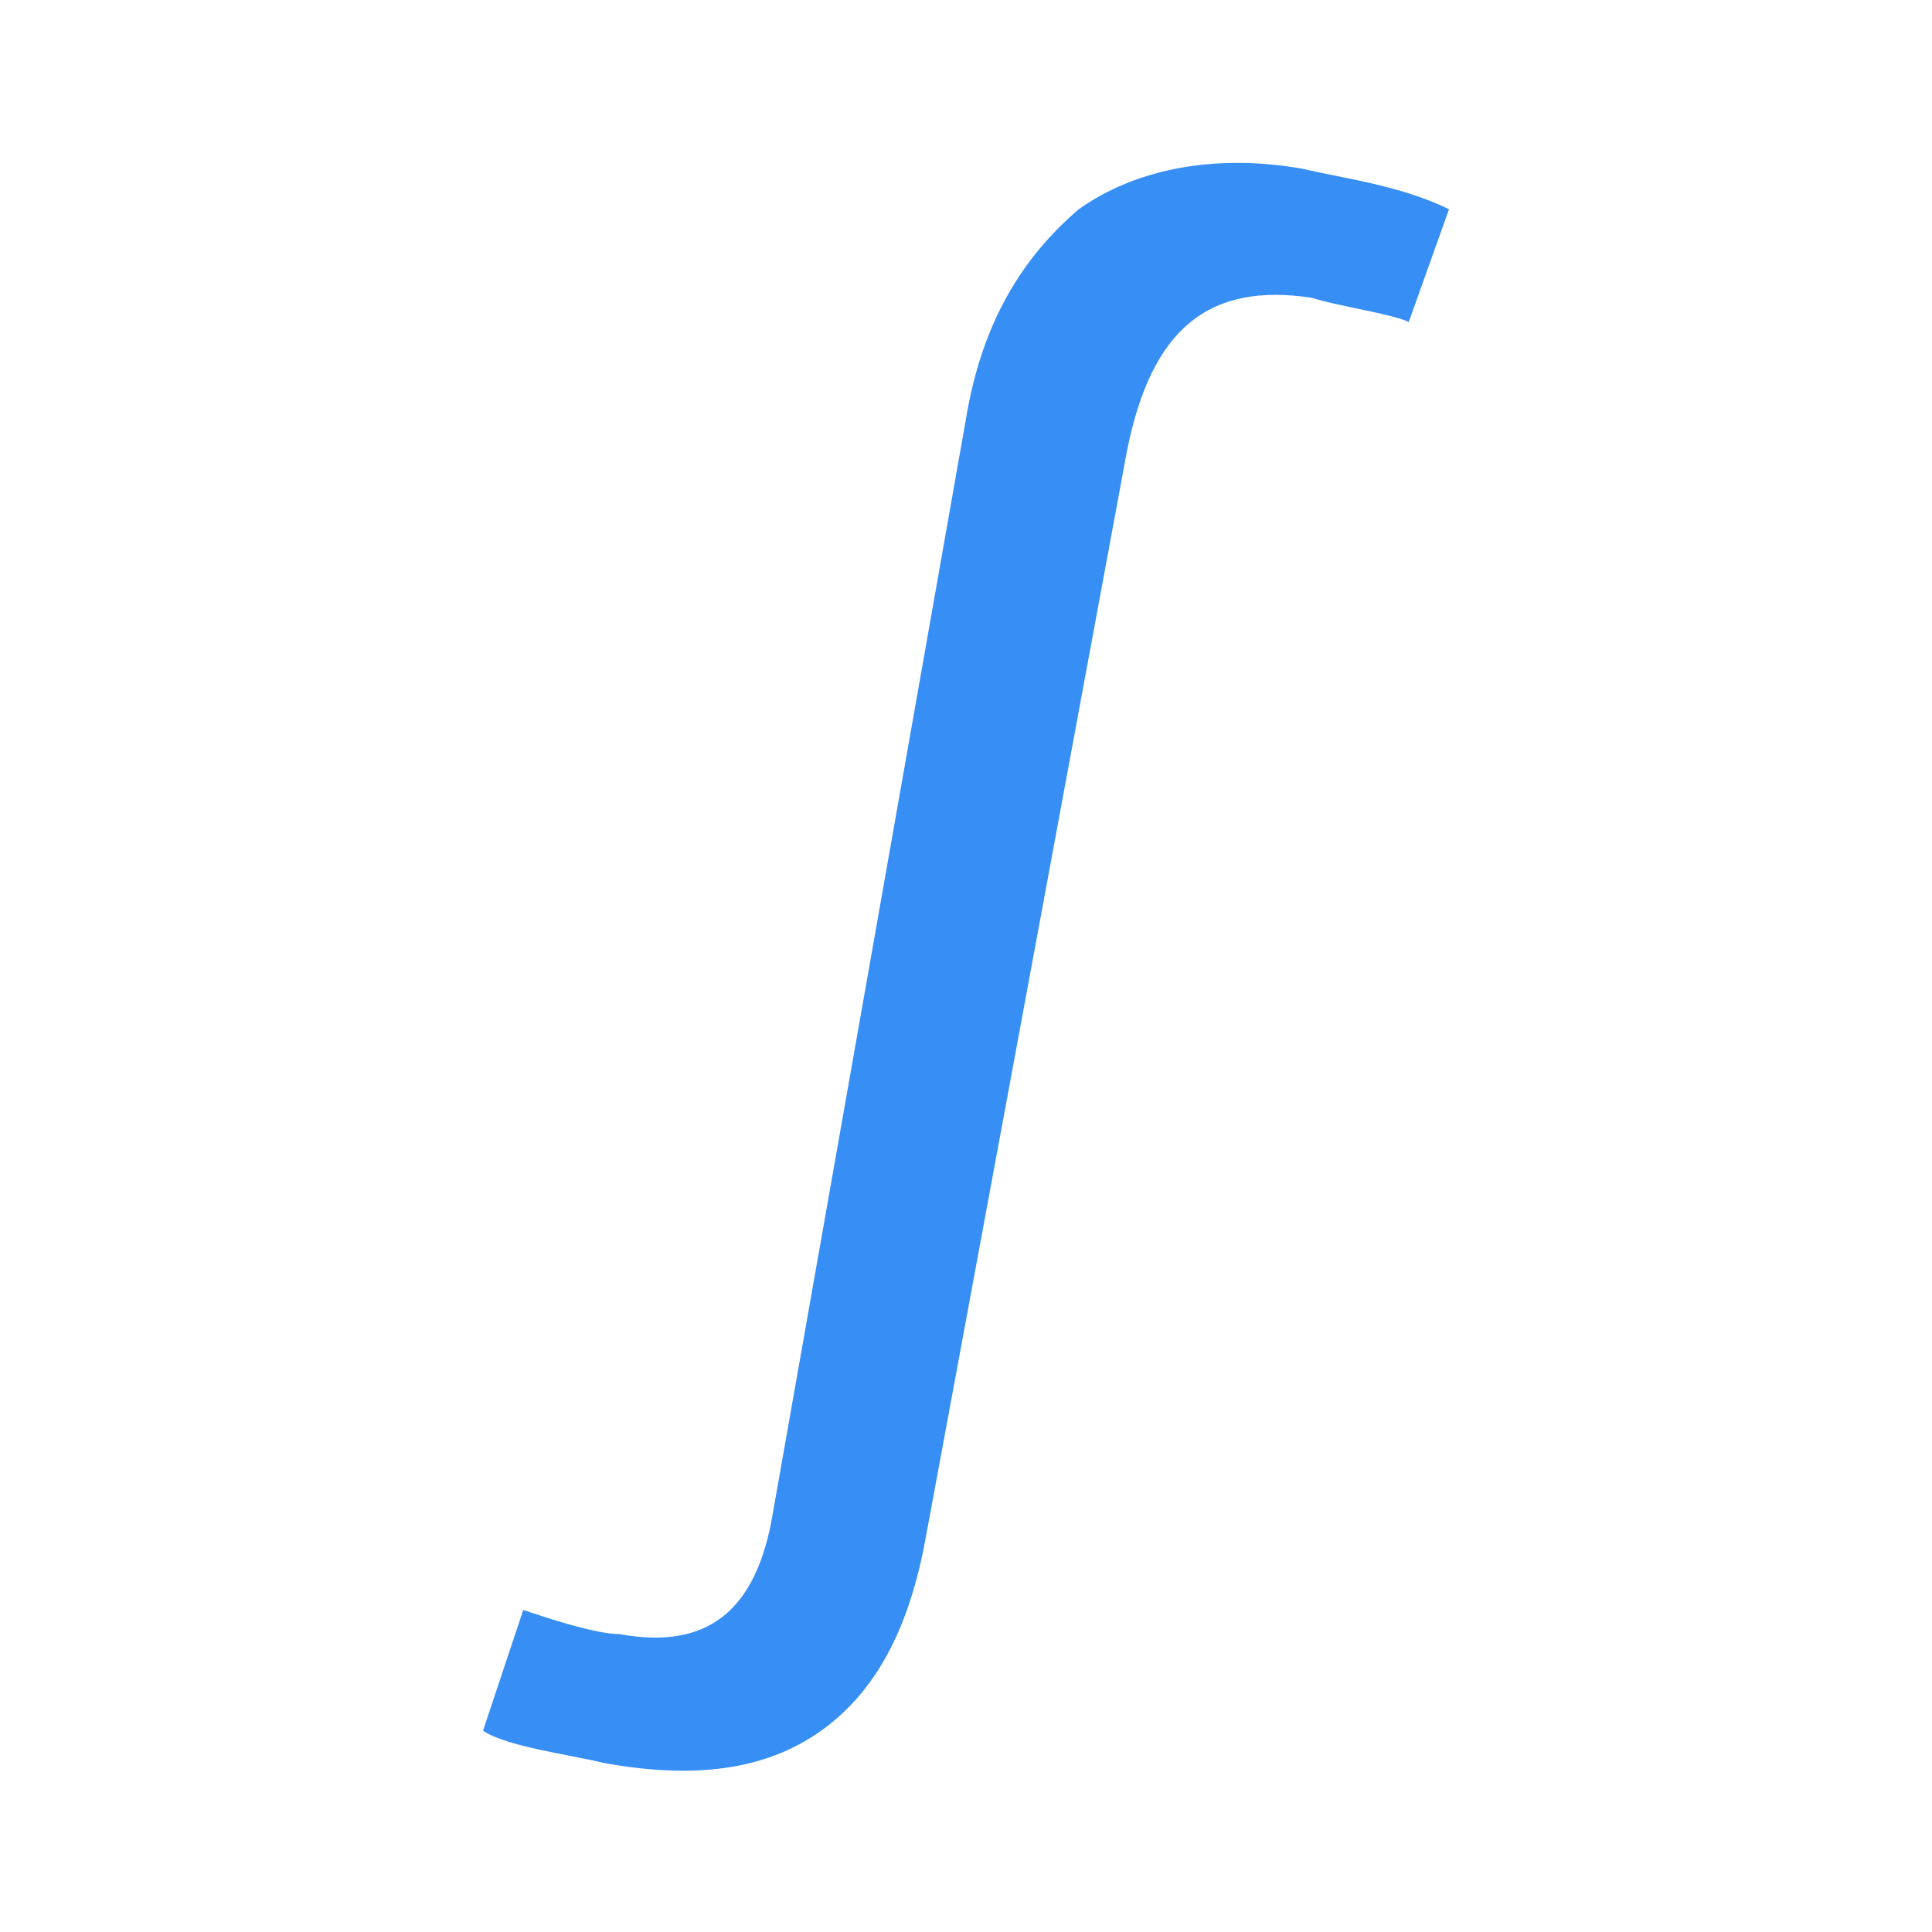 <?xml version="1.0" encoding="UTF-8"?> <svg xmlns="http://www.w3.org/2000/svg" width="88" height="88" viewBox="0 0 88 88" fill="none"> <g filter="url(#filter0_f_99_373)"> <path d="M42.167 70.033C41.433 74.067 39.967 77 37.4 78.833C34.833 80.667 31.533 81.033 27.5 80.3C26.033 79.933 23.1 79.567 22 78.833L23.833 73.333C24.933 73.7 27.133 74.433 28.233 74.433C32.267 75.167 34.467 73.333 35.2 68.933L44 19.067C44.733 14.667 46.567 11.733 49.133 9.533C51.7 7.7 55.367 6.967 59.4 7.7C60.867 8.067 63.8 8.433 66 9.533L64.167 14.667C63.433 14.3 60.867 13.933 59.767 13.567C55 12.833 52.433 15.033 51.333 20.533L42.167 70.033Z" fill="#378FF6"></path> </g> <defs> <filter id="filter0_f_99_373" x="-6" y="-6" width="100" height="100" filterUnits="userSpaceOnUse" color-interpolation-filters="sRGB"> <feFlood flood-opacity="0" result="BackgroundImageFix"></feFlood> <feBlend mode="normal" in="SourceGraphic" in2="BackgroundImageFix" result="shape"></feBlend> <feGaussianBlur stdDeviation="3" result="effect1_foregroundBlur_99_373"></feGaussianBlur> </filter> </defs> </svg> 